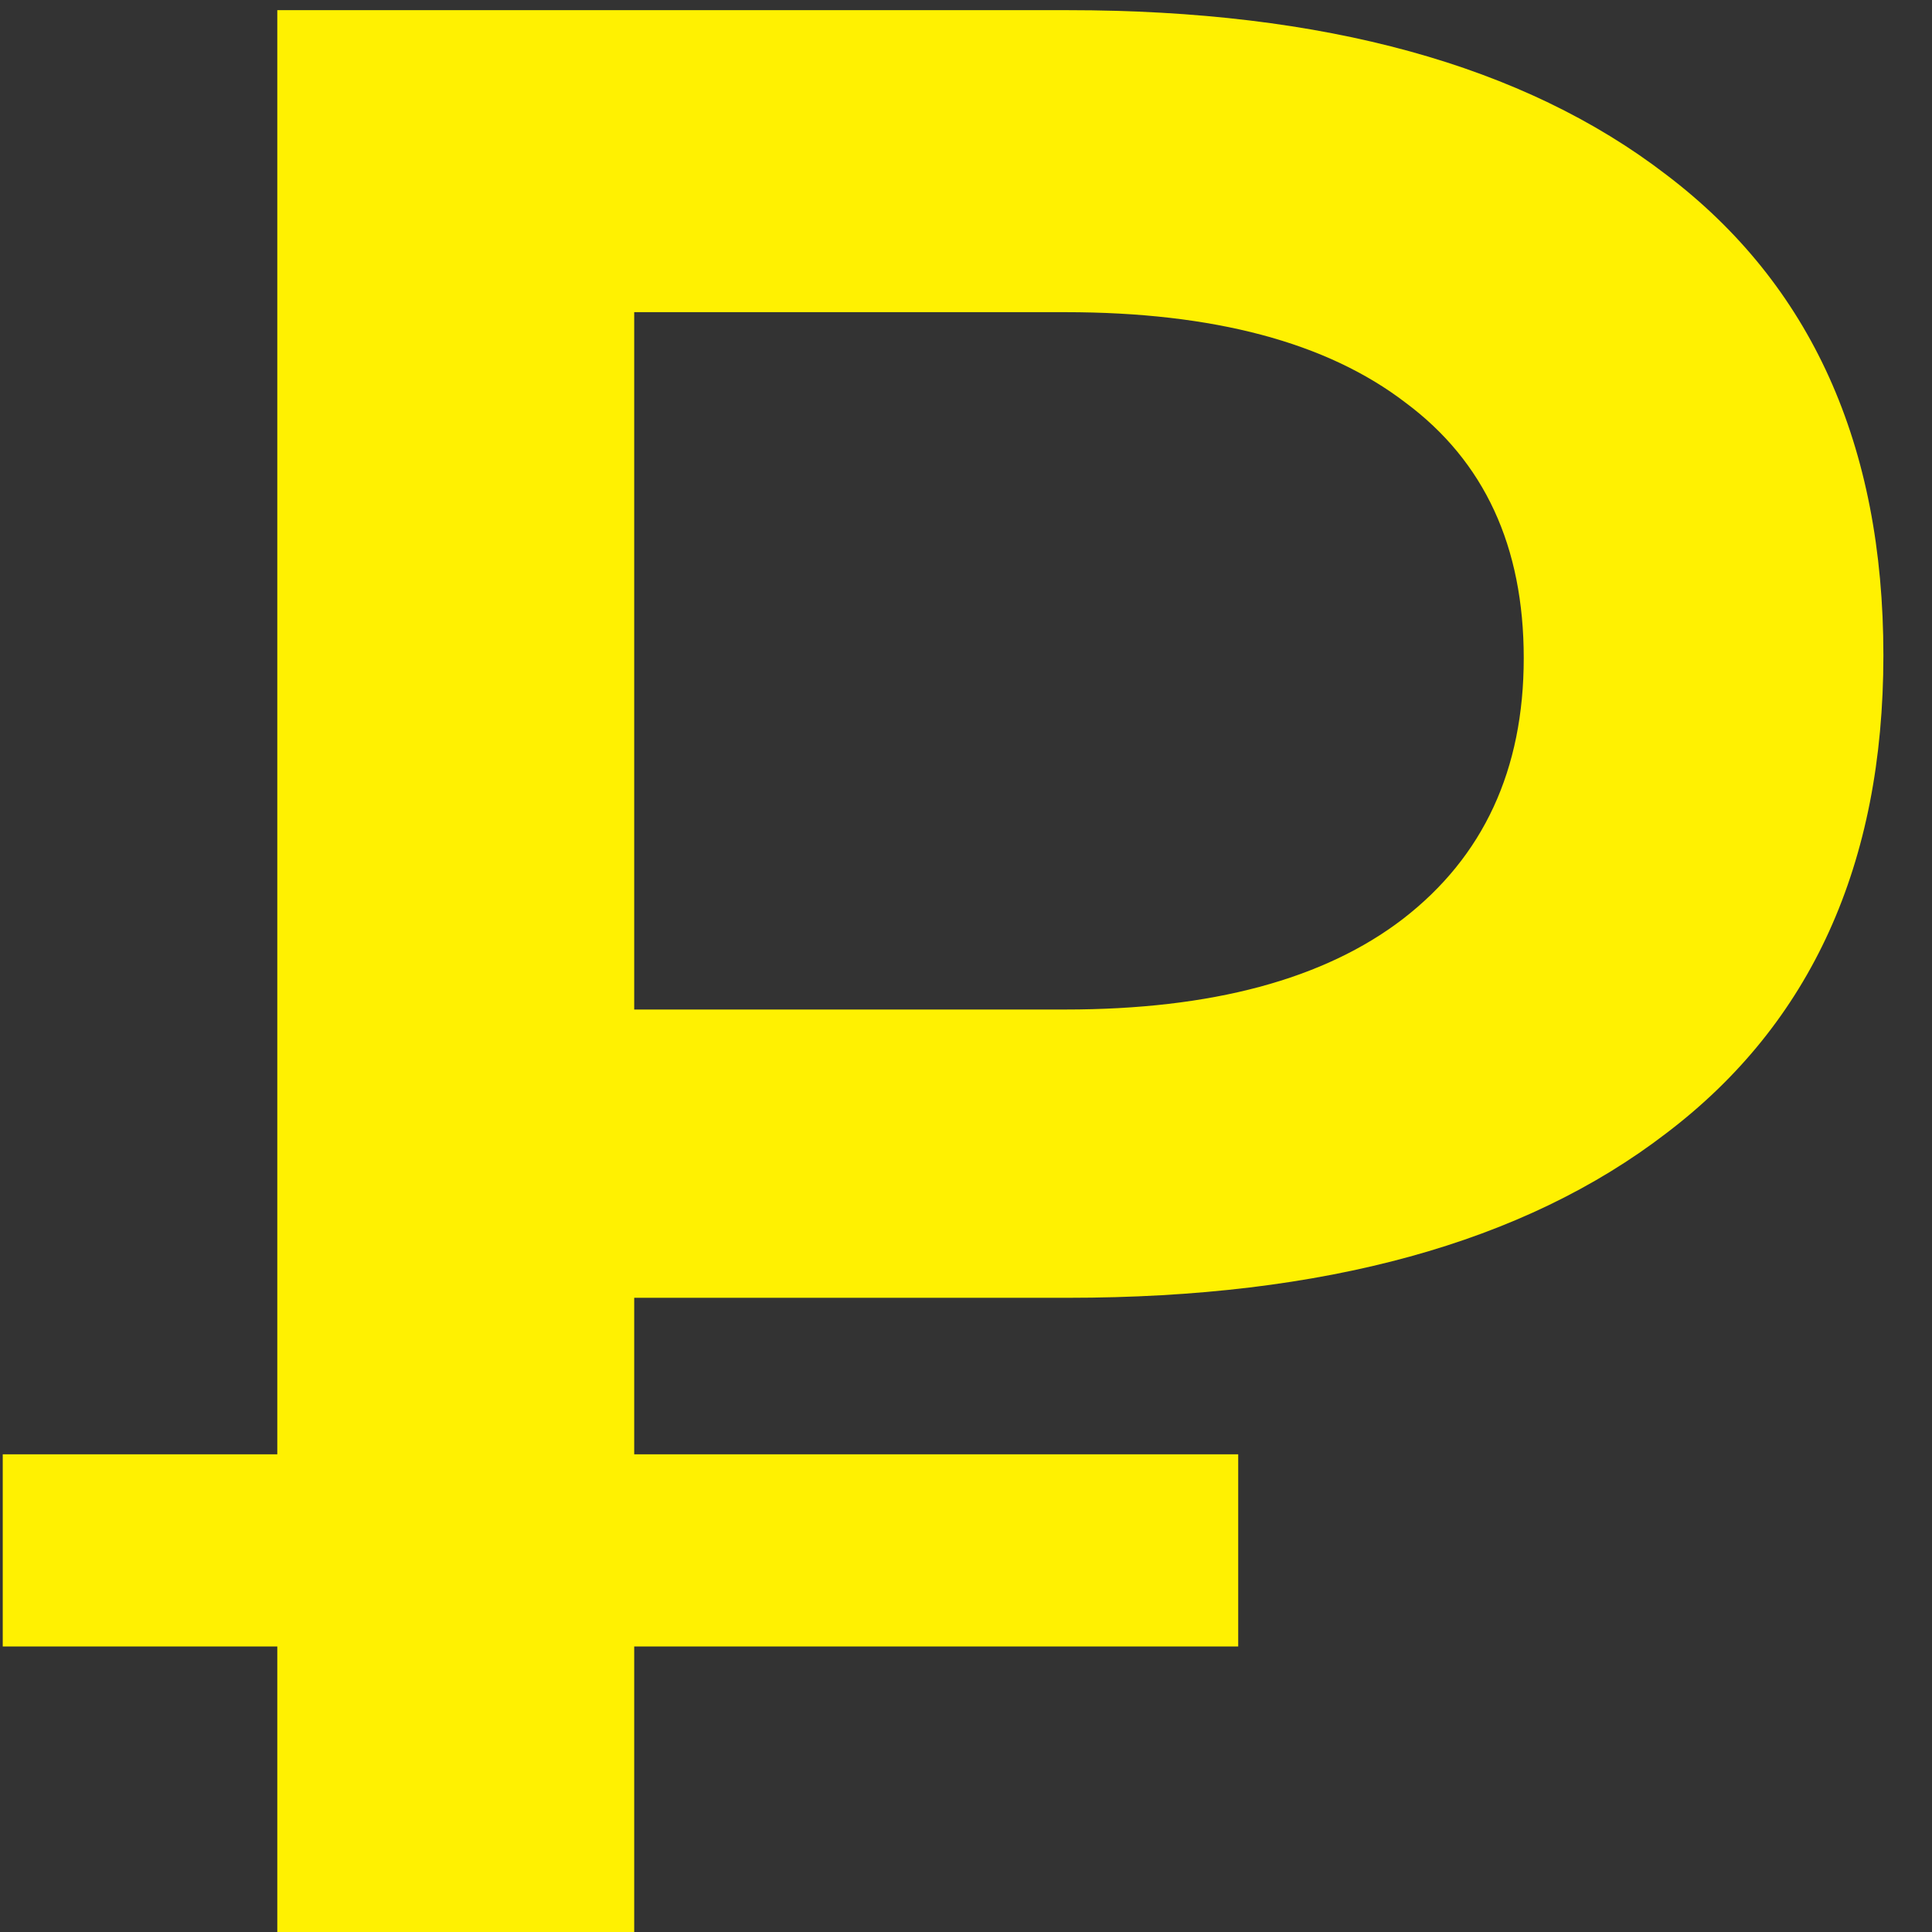 <?xml version="1.0" encoding="UTF-8"?> <svg xmlns="http://www.w3.org/2000/svg" width="38" height="38" viewBox="0 0 38 38" fill="none"><rect x="0" y="0" width="38" height="38" fill="#333333" stroke="none"/> <path d="M12.474 25.526V28.604H24.354V32.384H12.474V38H5.454V32.384H0.054V28.604H5.454V0.2H21.006C26.046 0.2 29.97 1.28 32.778 3.44C35.622 5.6 37.044 8.75 37.044 12.89C37.044 16.994 35.622 20.126 32.778 22.286C29.97 24.446 26.046 25.526 21.006 25.526H12.474ZM29.97 12.944C29.97 10.748 29.196 9.074 27.648 7.922C26.1 6.734 23.868 6.14 20.952 6.14H12.474V19.856H20.952C23.832 19.856 26.046 19.262 27.594 18.074C29.178 16.85 29.97 15.14 29.97 12.944Z" fill="#FFF101"></path> </svg> 